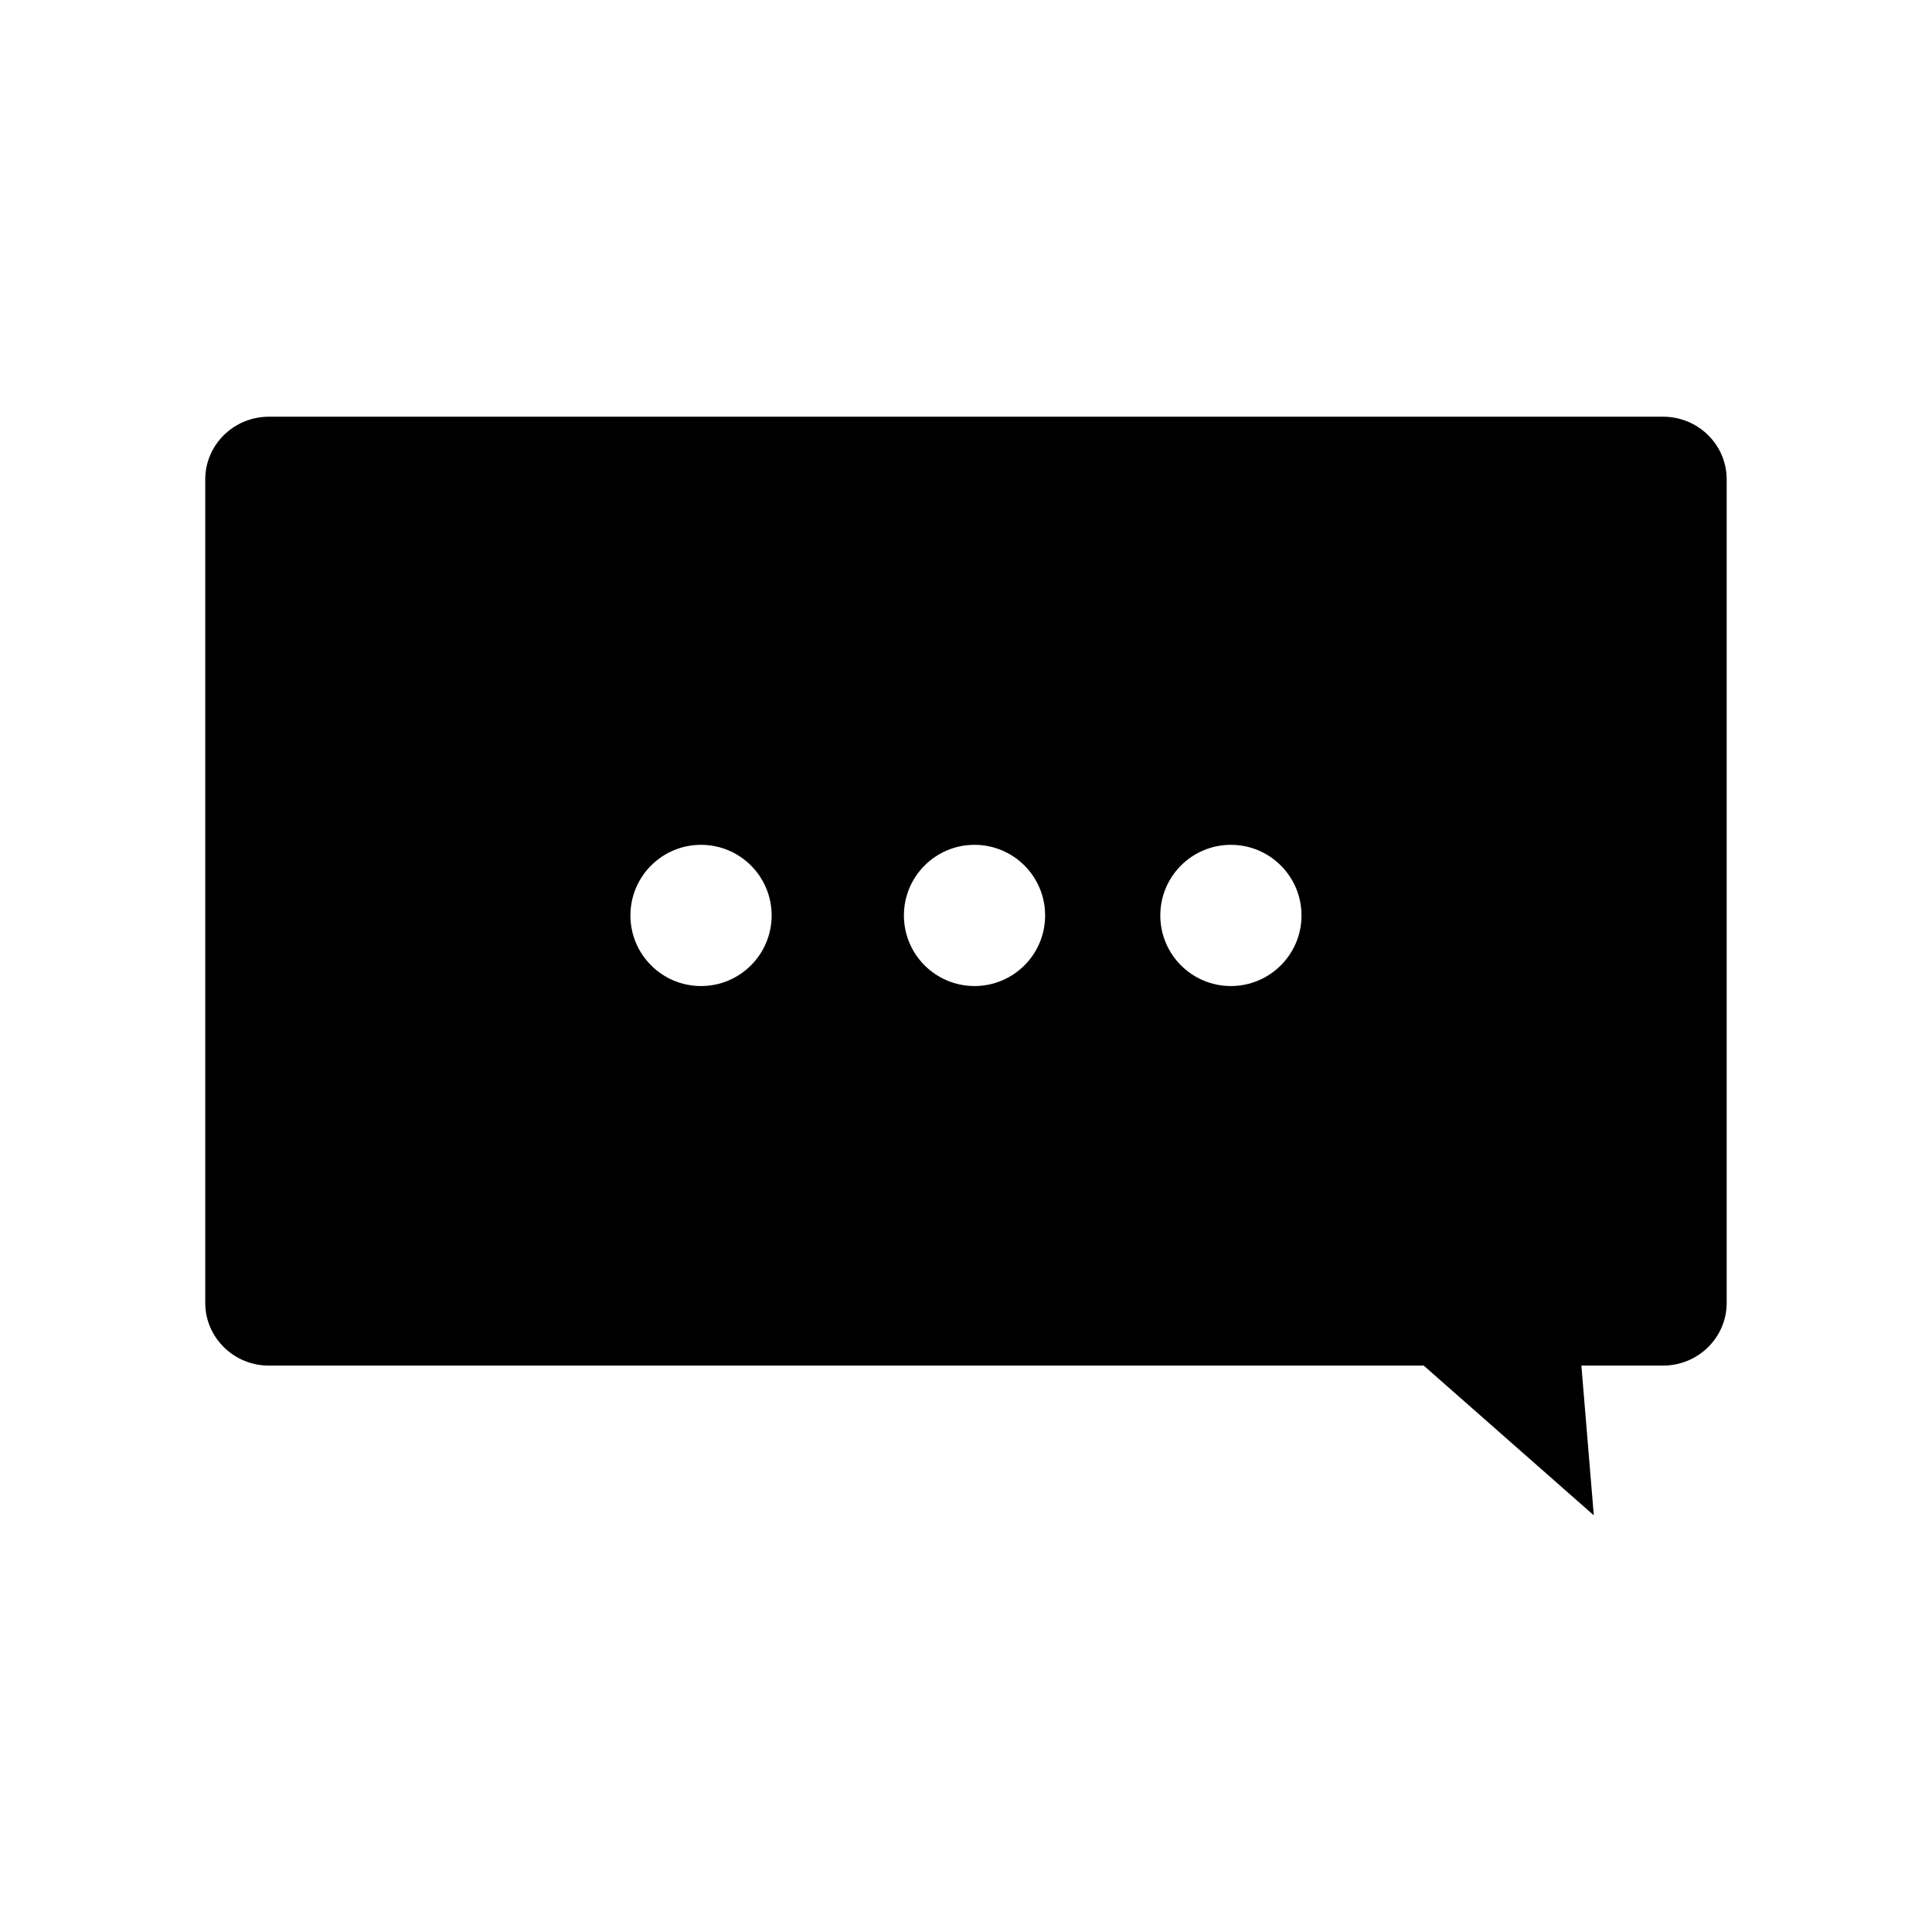 <?xml version="1.0" encoding="UTF-8"?>
<!-- Uploaded to: ICON Repo, www.iconrepo.com, Generator: ICON Repo Mixer Tools -->
<svg fill="#000000" width="800px" height="800px" version="1.1" viewBox="144 144 512 512" xmlns="http://www.w3.org/2000/svg">
 <path d="m584.71 254.43h-369.44c-9.32 0-16.879 7.441-16.879 16.625v218.22c0 9.18 7.559 16.625 16.879 16.625h306.03l45.074 39.672-3.293-39.672h21.629c9.32 0 16.879-7.441 16.879-16.625v-218.23c0-9.18-7.555-16.617-16.879-16.617zm-254.93 150.88c-10.34 0-18.711-8.379-18.711-18.711 0-10.332 8.379-18.711 18.711-18.711 10.332 0 18.711 8.379 18.711 18.711 0 10.332-8.375 18.711-18.711 18.711zm72.477 0c-10.332 0-18.711-8.379-18.711-18.711 0-10.332 8.379-18.711 18.711-18.711s18.711 8.379 18.711 18.711c0 10.332-8.371 18.711-18.711 18.711zm67.945 0c-10.332 0-18.711-8.379-18.711-18.711 0-10.332 8.379-18.711 18.711-18.711 10.332 0 18.711 8.379 18.711 18.711 0 10.332-8.379 18.711-18.711 18.711z"/>
</svg>